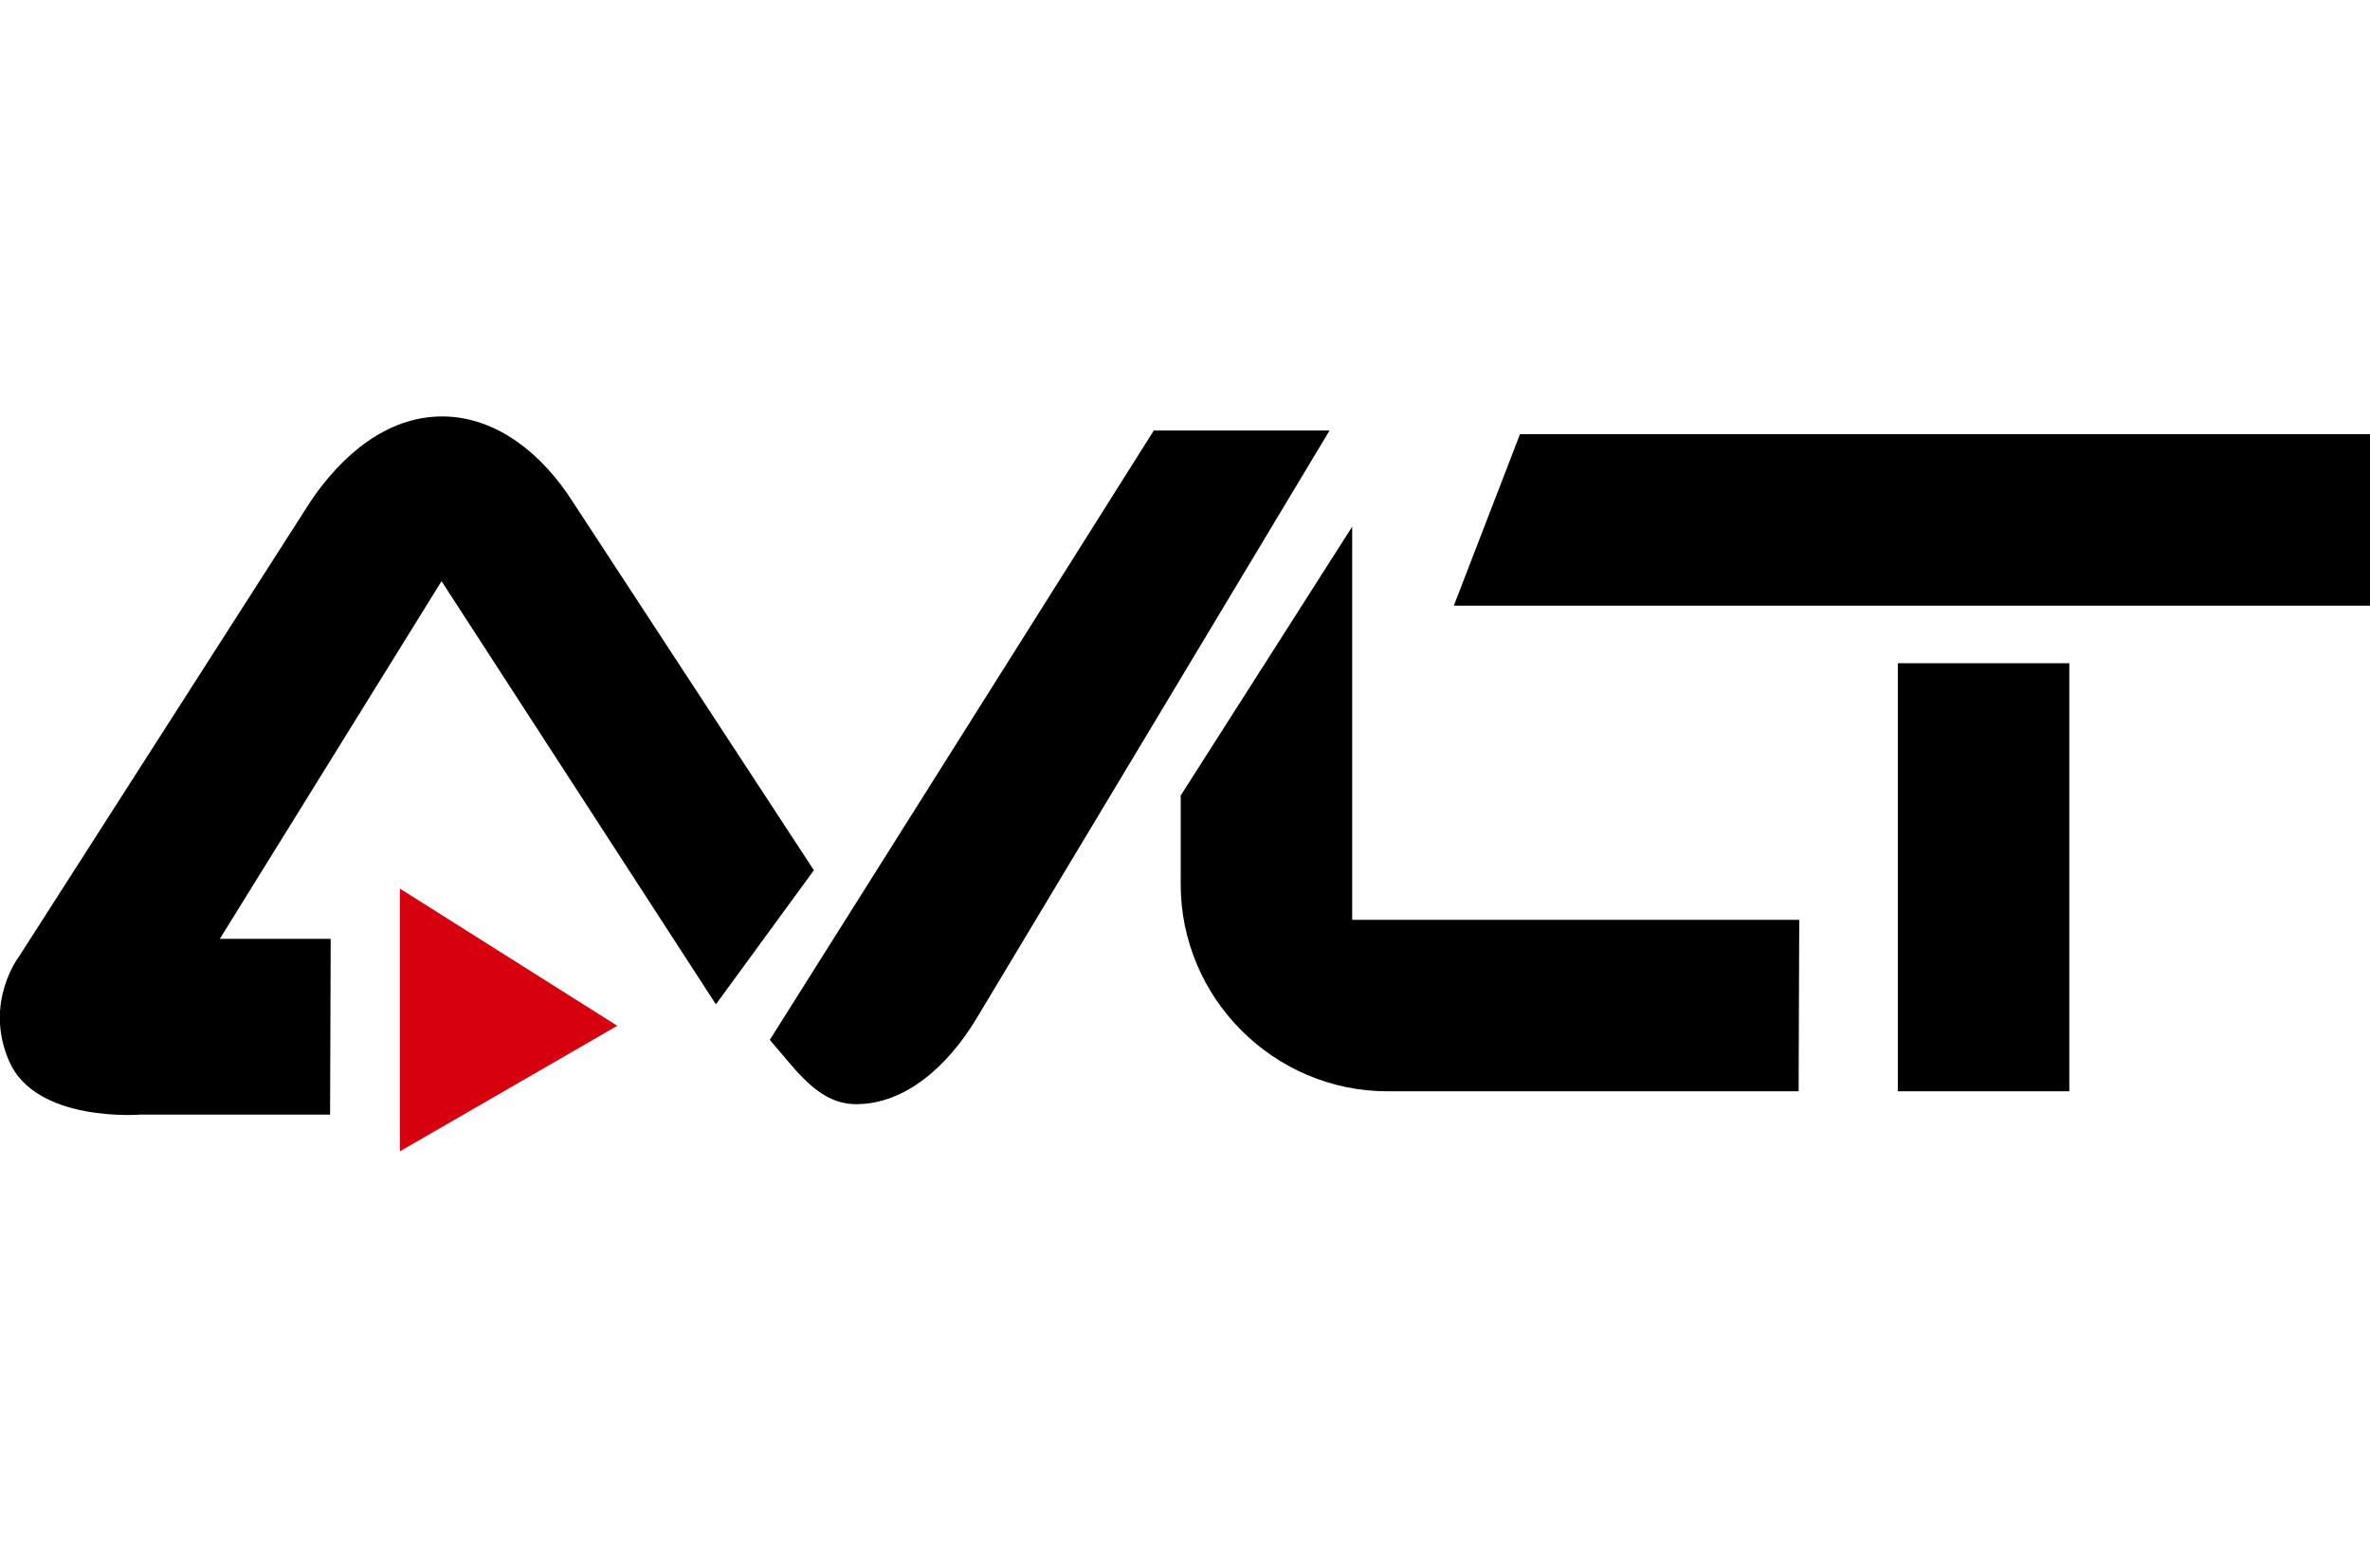 <?xml version="1.0" encoding="utf-8"?>
<!-- Generator: Adobe Illustrator 23.0.0, SVG Export Plug-In . SVG Version: 6.00 Build 0)  -->
<svg version="1.1" id="avlt_logo" xmlns="http://www.w3.org/2000/svg" xmlns:xlink="http://www.w3.org/1999/xlink" x="0px" y="0px"
	 viewBox="0 0 387 256" style="enable-background:new 0 0 387 256;" xml:space="preserve">
<style type="text/css">
	.st0{fill:#D7000F;}
</style>
<g>
	<path d="M293.7,178.2h-67.1c-18.6,0-33.8-15.2-33.8-33.8v-14.5l28-43.9v64.2h73L293.7,178.2L293.7,178.2z"/>
	<path d="M387,98.9H237.4l10.8-28H387V98.9L387,98.9z M337.9,178.2h-28v-69.9h28V178.2z"/>
	<path d="M132.9,142.1l-16,21.9L72.1,94.9l-36.2,58.4H54L53.9,182H23c0,0-17.1,1.4-21.5-8.7c-4.2-9.6,1.6-17.1,1.6-17.1l47.6-74.3
		C55.8,74.3,63.2,68,72.2,68c8.9,0,16.4,6.2,21.3,13.9L132.9,142.1z"/>
	<path d="M188.4,70.3h28.7l-57.7,96.1c-4.6,7.6-11.5,13.9-19.6,13.9c-6.2,0-9.8-5.6-14.1-10.5L188.4,70.3z"/>
	<polygon class="st0" points="100.8,167.5 65.3,145.1 65.3,188 	"/>
</g>
</svg>
